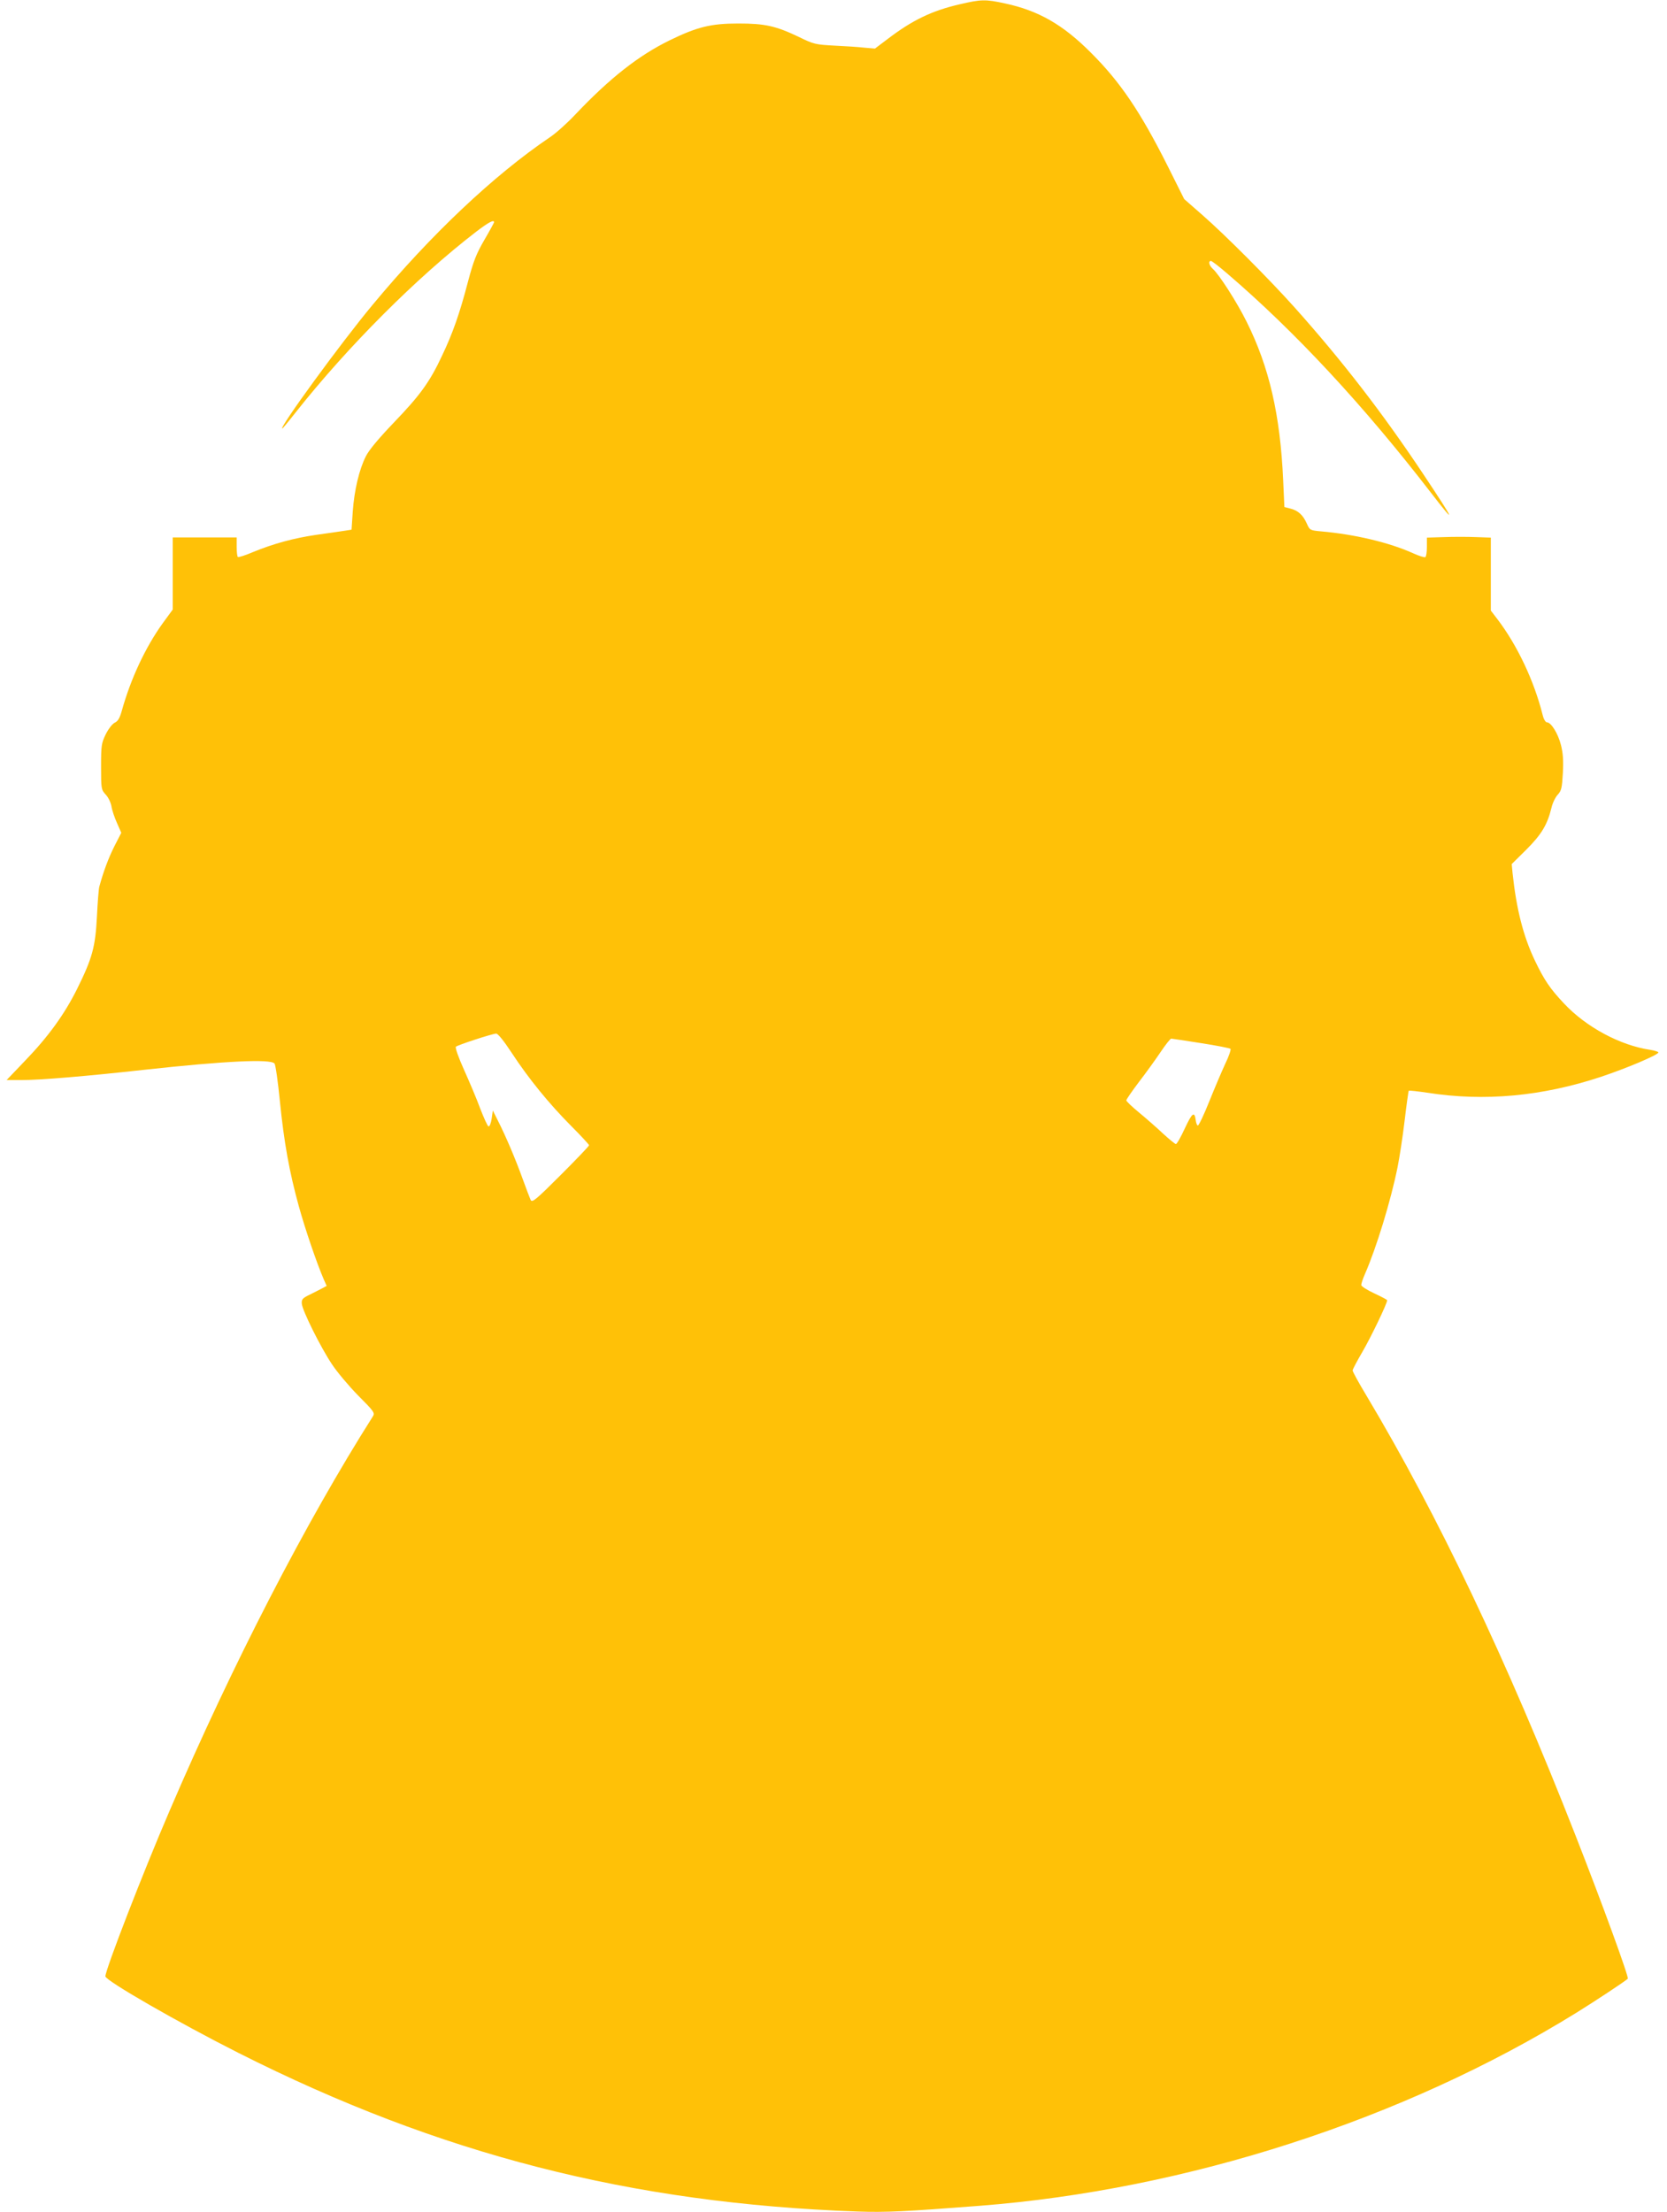 <?xml version="1.0" standalone="no"?>
<!DOCTYPE svg PUBLIC "-//W3C//DTD SVG 20010904//EN"
 "http://www.w3.org/TR/2001/REC-SVG-20010904/DTD/svg10.dtd">
<svg version="1.0" xmlns="http://www.w3.org/2000/svg"
 width="965pt" height="1280pt" viewBox="0 0 965 1280"
 preserveAspectRatio="xMidYMid meet">
<g transform="translate(0,1280) scale(0.1,-0.1)"
fill="#ffc107" stroke="none">
<path d="M5555 12775 c-160 -37 -273 -91 -417 -201 l-73 -55 -60 5 c-33 4
-111 9 -175 12 -110 6 -119 8 -205 50 -134 64 -197 78 -350 78 -159 0 -238
-19 -400 -98 -179 -88 -344 -217 -546 -430 -46 -49 -111 -107 -144 -129 -327
-221 -693 -567 -1029 -972 -184 -221 -544 -715 -522 -715 2 0 37 42 77 93 303
383 701 781 1044 1045 72 55 105 73 105 56 0 -3 -25 -49 -56 -102 -47 -81 -63
-122 -95 -242 -48 -184 -88 -298 -150 -428 -71 -152 -127 -229 -278 -386 -89
-93 -145 -160 -163 -196 -39 -77 -67 -196 -76 -320 l-7 -105 -45 -7 c-25 -4
-97 -14 -160 -23 -130 -19 -247 -51 -364 -99 -45 -19 -84 -32 -89 -29 -4 2 -7
29 -7 59 l0 54 -185 0 -185 0 0 -208 0 -209 -60 -82 c-98 -137 -183 -317 -235
-504 -12 -43 -23 -61 -41 -69 -14 -7 -36 -35 -52 -67 -25 -52 -27 -64 -27
-188 0 -128 1 -132 26 -160 15 -15 30 -46 34 -68 3 -22 18 -66 32 -97 l25 -57
-40 -78 c-34 -68 -63 -145 -87 -233 -4 -14 -10 -92 -14 -175 -9 -175 -27 -241
-116 -420 -72 -144 -165 -273 -299 -412 l-108 -113 83 0 c110 0 376 22 718 60
466 51 727 63 750 36 6 -7 20 -105 31 -217 24 -240 55 -411 110 -610 36 -130
102 -324 144 -422 l17 -38 -28 -15 c-16 -8 -48 -25 -73 -37 -39 -19 -45 -26
-43 -51 3 -39 108 -251 175 -351 29 -44 97 -125 151 -180 91 -91 98 -101 86
-120 -389 -613 -815 -1439 -1176 -2280 -154 -357 -373 -923 -373 -961 0 -25
427 -270 770 -443 1163 -587 2270 -871 3583 -918 163 -6 279 0 707 33 1200 93
2453 498 3455 1117 111 69 272 175 298 197 8 7 -145 427 -303 830 -398 1016
-795 1850 -1211 2546 -44 73 -79 137 -79 144 0 6 26 55 57 108 48 82 143 279
143 298 0 3 -34 21 -75 40 -41 19 -75 41 -75 48 0 8 9 36 21 63 67 153 150
425 189 618 11 55 30 176 41 270 11 93 22 171 24 173 2 3 51 -3 107 -11 331
-52 665 -21 1006 92 147 49 332 127 332 141 0 4 -21 11 -47 15 -175 26 -372
132 -500 269 -80 85 -114 135 -168 248 -67 140 -107 298 -129 505 l-5 53 84
83 c88 88 122 144 146 242 6 28 23 62 36 76 22 24 25 39 30 125 4 74 1 115
-11 163 -17 67 -57 131 -81 131 -8 0 -19 18 -25 43 -50 199 -147 403 -261 553
l-39 51 0 211 0 211 -86 3 c-48 2 -131 2 -185 0 l-99 -3 0 -54 c0 -30 -4 -56
-9 -59 -5 -3 -37 7 -72 23 -135 61 -336 109 -530 126 -66 6 -67 7 -84 45 -22
50 -51 76 -95 87 l-35 9 -7 155 c-17 379 -81 656 -212 918 -55 111 -158 272
-196 306 -21 19 -27 45 -10 45 5 0 47 -32 92 -71 394 -337 791 -764 1182
-1271 151 -196 140 -169 -46 110 -234 351 -466 652 -743 962 -145 162 -403
421 -536 537 l-104 91 -97 194 c-157 312 -274 485 -443 653 -162 163 -305 244
-497 285 -114 25 -139 24 -263 -5z m-2593 -6067 c99 -151 216 -294 343 -422
58 -58 105 -109 105 -113 0 -5 -74 -82 -164 -172 -144 -144 -165 -161 -174
-145 -5 11 -26 66 -47 124 -42 116 -96 243 -142 334 l-30 60 -7 -48 c-4 -26
-12 -46 -18 -44 -6 2 -27 49 -48 103 -20 55 -63 156 -94 225 -32 71 -52 128
-47 133 10 10 209 75 233 76 10 1 44 -41 90 -111z m3990 56 c90 -14 167 -29
171 -33 4 -4 -9 -43 -30 -86 -20 -43 -62 -142 -93 -219 -31 -78 -61 -140 -66
-139 -5 1 -10 15 -12 30 -7 55 -21 44 -63 -46 -23 -50 -46 -91 -52 -91 -5 0
-39 28 -75 61 -36 34 -99 89 -139 122 -40 33 -73 64 -73 70 0 5 33 53 73 106
41 53 97 131 126 174 28 42 56 77 61 77 5 0 82 -12 172 -26z"/>
</g>
</svg>
